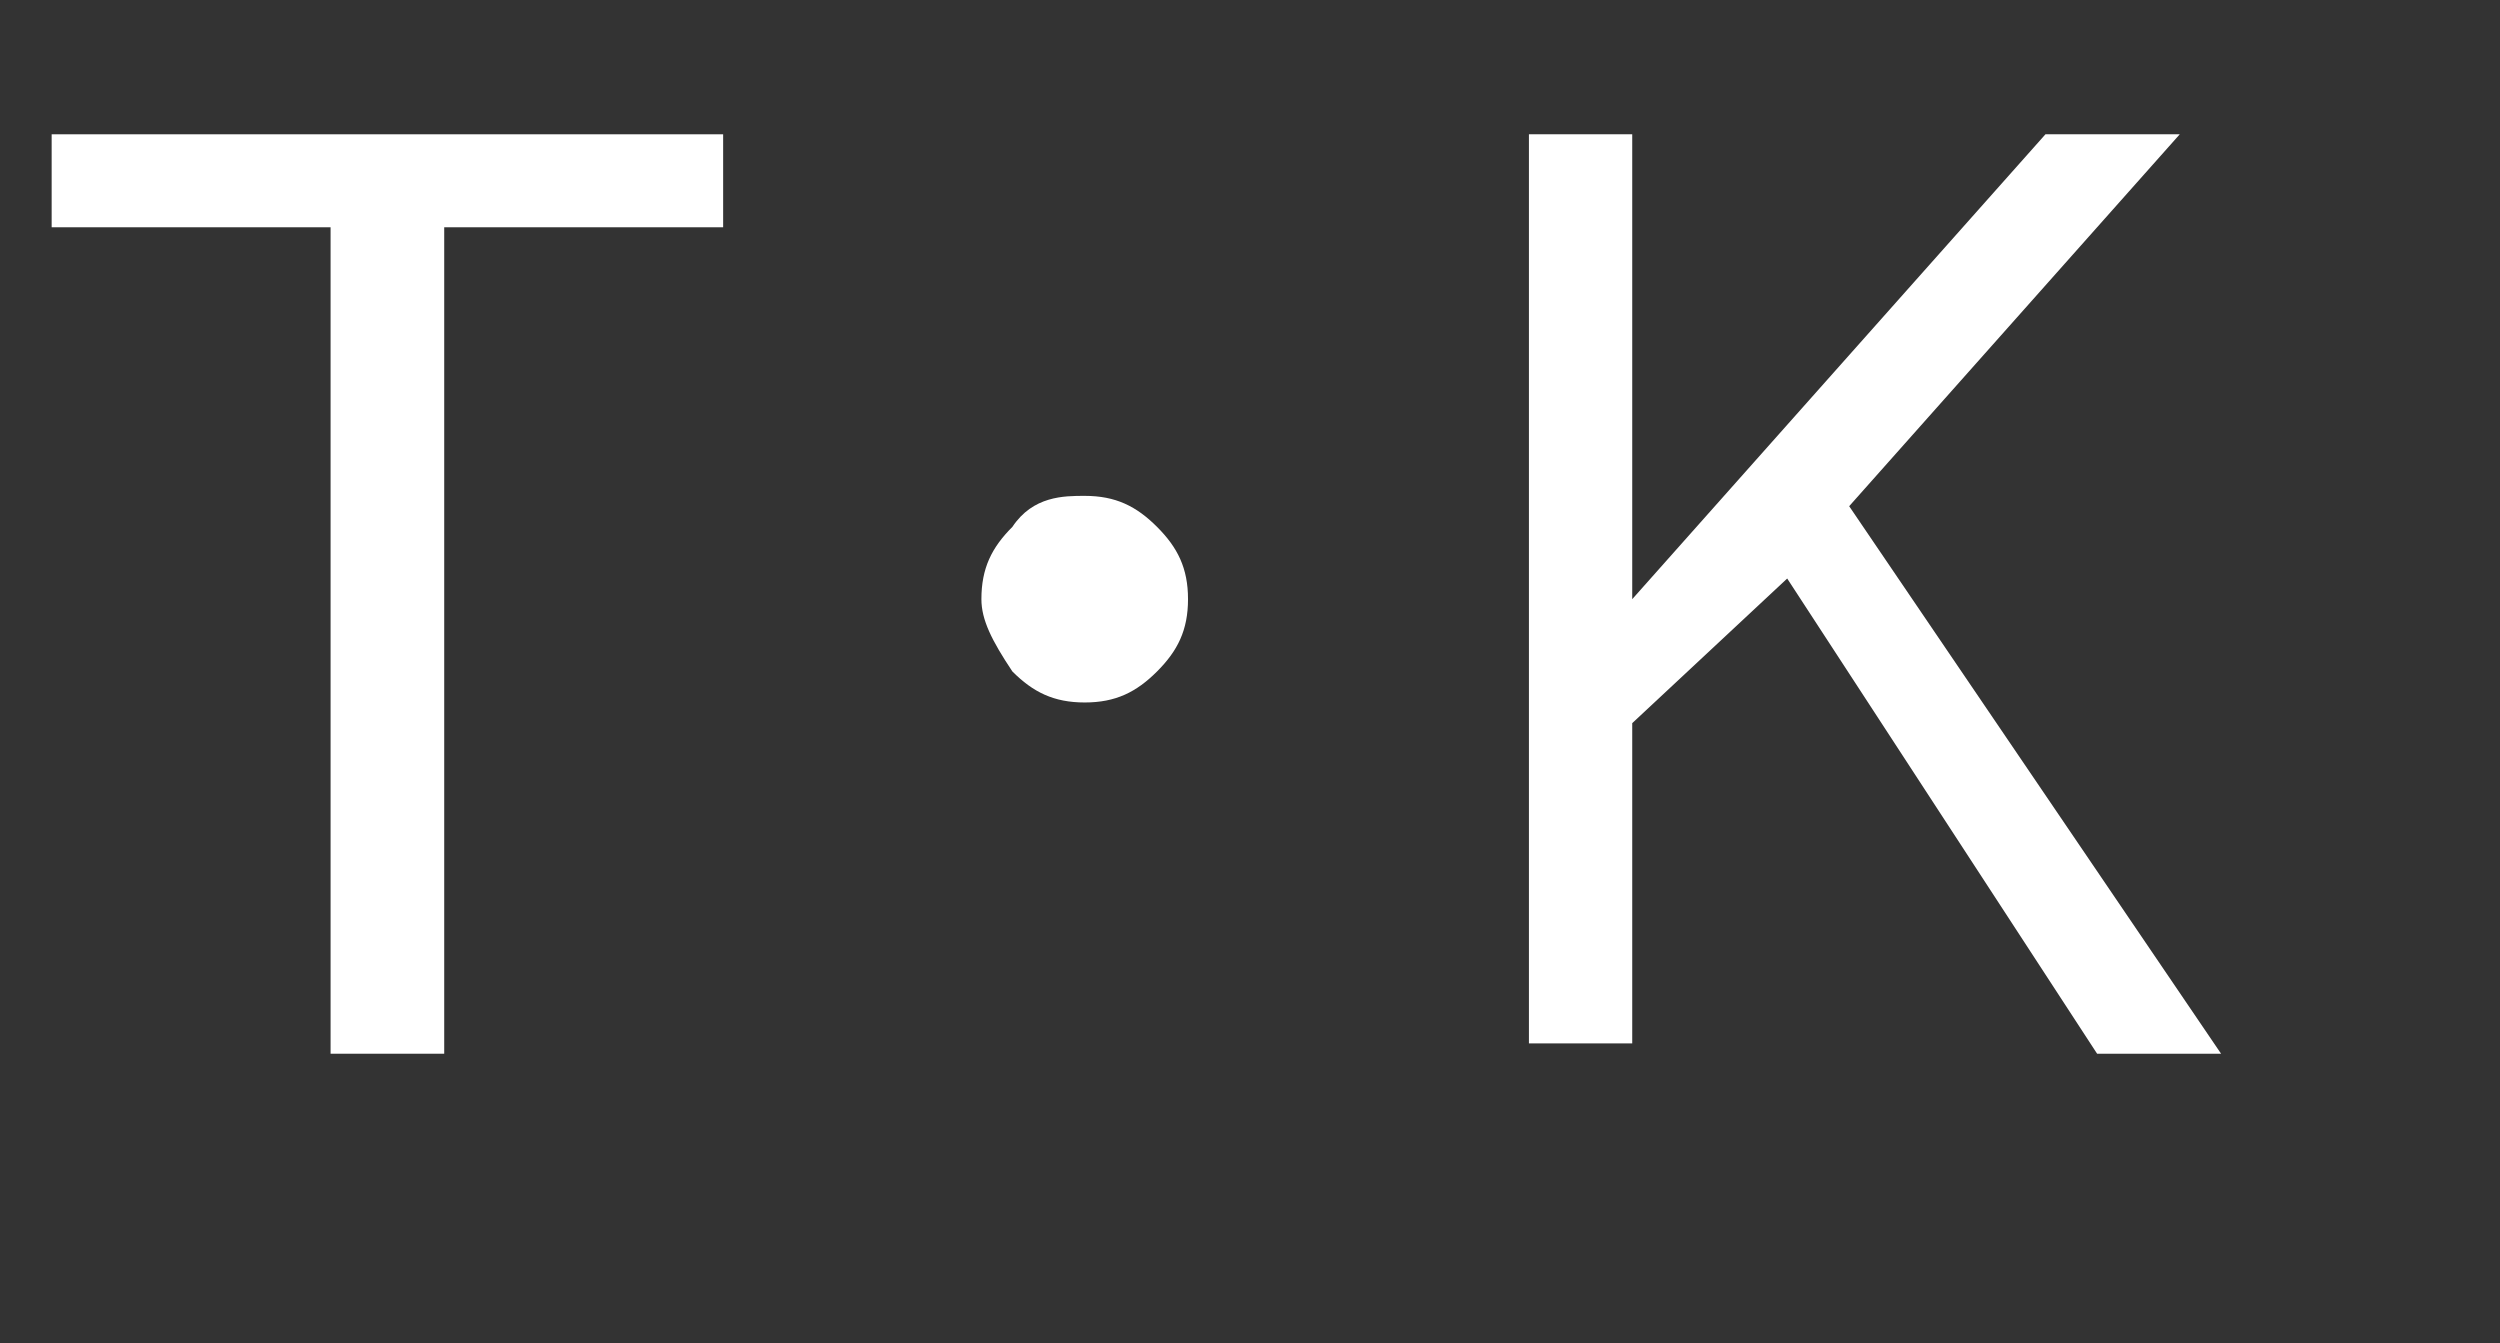 <?xml version="1.0" encoding="utf-8"?>
<!-- Generator: Adobe Illustrator 27.9.4, SVG Export Plug-In . SVG Version: 9.03 Build 54784)  -->
<svg version="1.1" id="レイヤー_1" xmlns="http://www.w3.org/2000/svg" xmlns:xlink="http://www.w3.org/1999/xlink" x="0px"
	 y="0px" viewBox="0 0 24.2 13" style="enable-background:new 0 0 24.2 13;" xml:space="preserve">
<rect x="0" y="0" width="24.2" height="13" fill="#333333" stroke="none"/>
<style type="text/css">
	.st0{enable-background:new    ;}
	.st1{fill:#FFFFFF;}
</style>
<g class="st0">
	<path class="st1" d="M7,1.3v0.9H4.3v8H3.2v-8H0.5V1.3H7z"/>
	<path class="st1" d="M10.5,4.8c0.3,0,0.5,0.1,0.7,0.3c0.2,0.2,0.3,0.4,0.3,0.7c0,0.3-0.1,0.5-0.3,0.7c-0.2,0.2-0.4,0.3-0.7,0.3
		c-0.3,0-0.5-0.1-0.7-0.3C9.6,6.2,9.5,6,9.5,5.8c0-0.3,0.1-0.5,0.3-0.7C10,4.8,10.3,4.8,10.5,4.8z"/>
	<path class="st1" d="M21.1,1.3l-3.2,3.6l3.6,5.3h-1.2l-3-4.6L15.8,7v3.1h-1V1.3h1v4.5l4-4.5H21.1z"/>
</g>
</svg>

